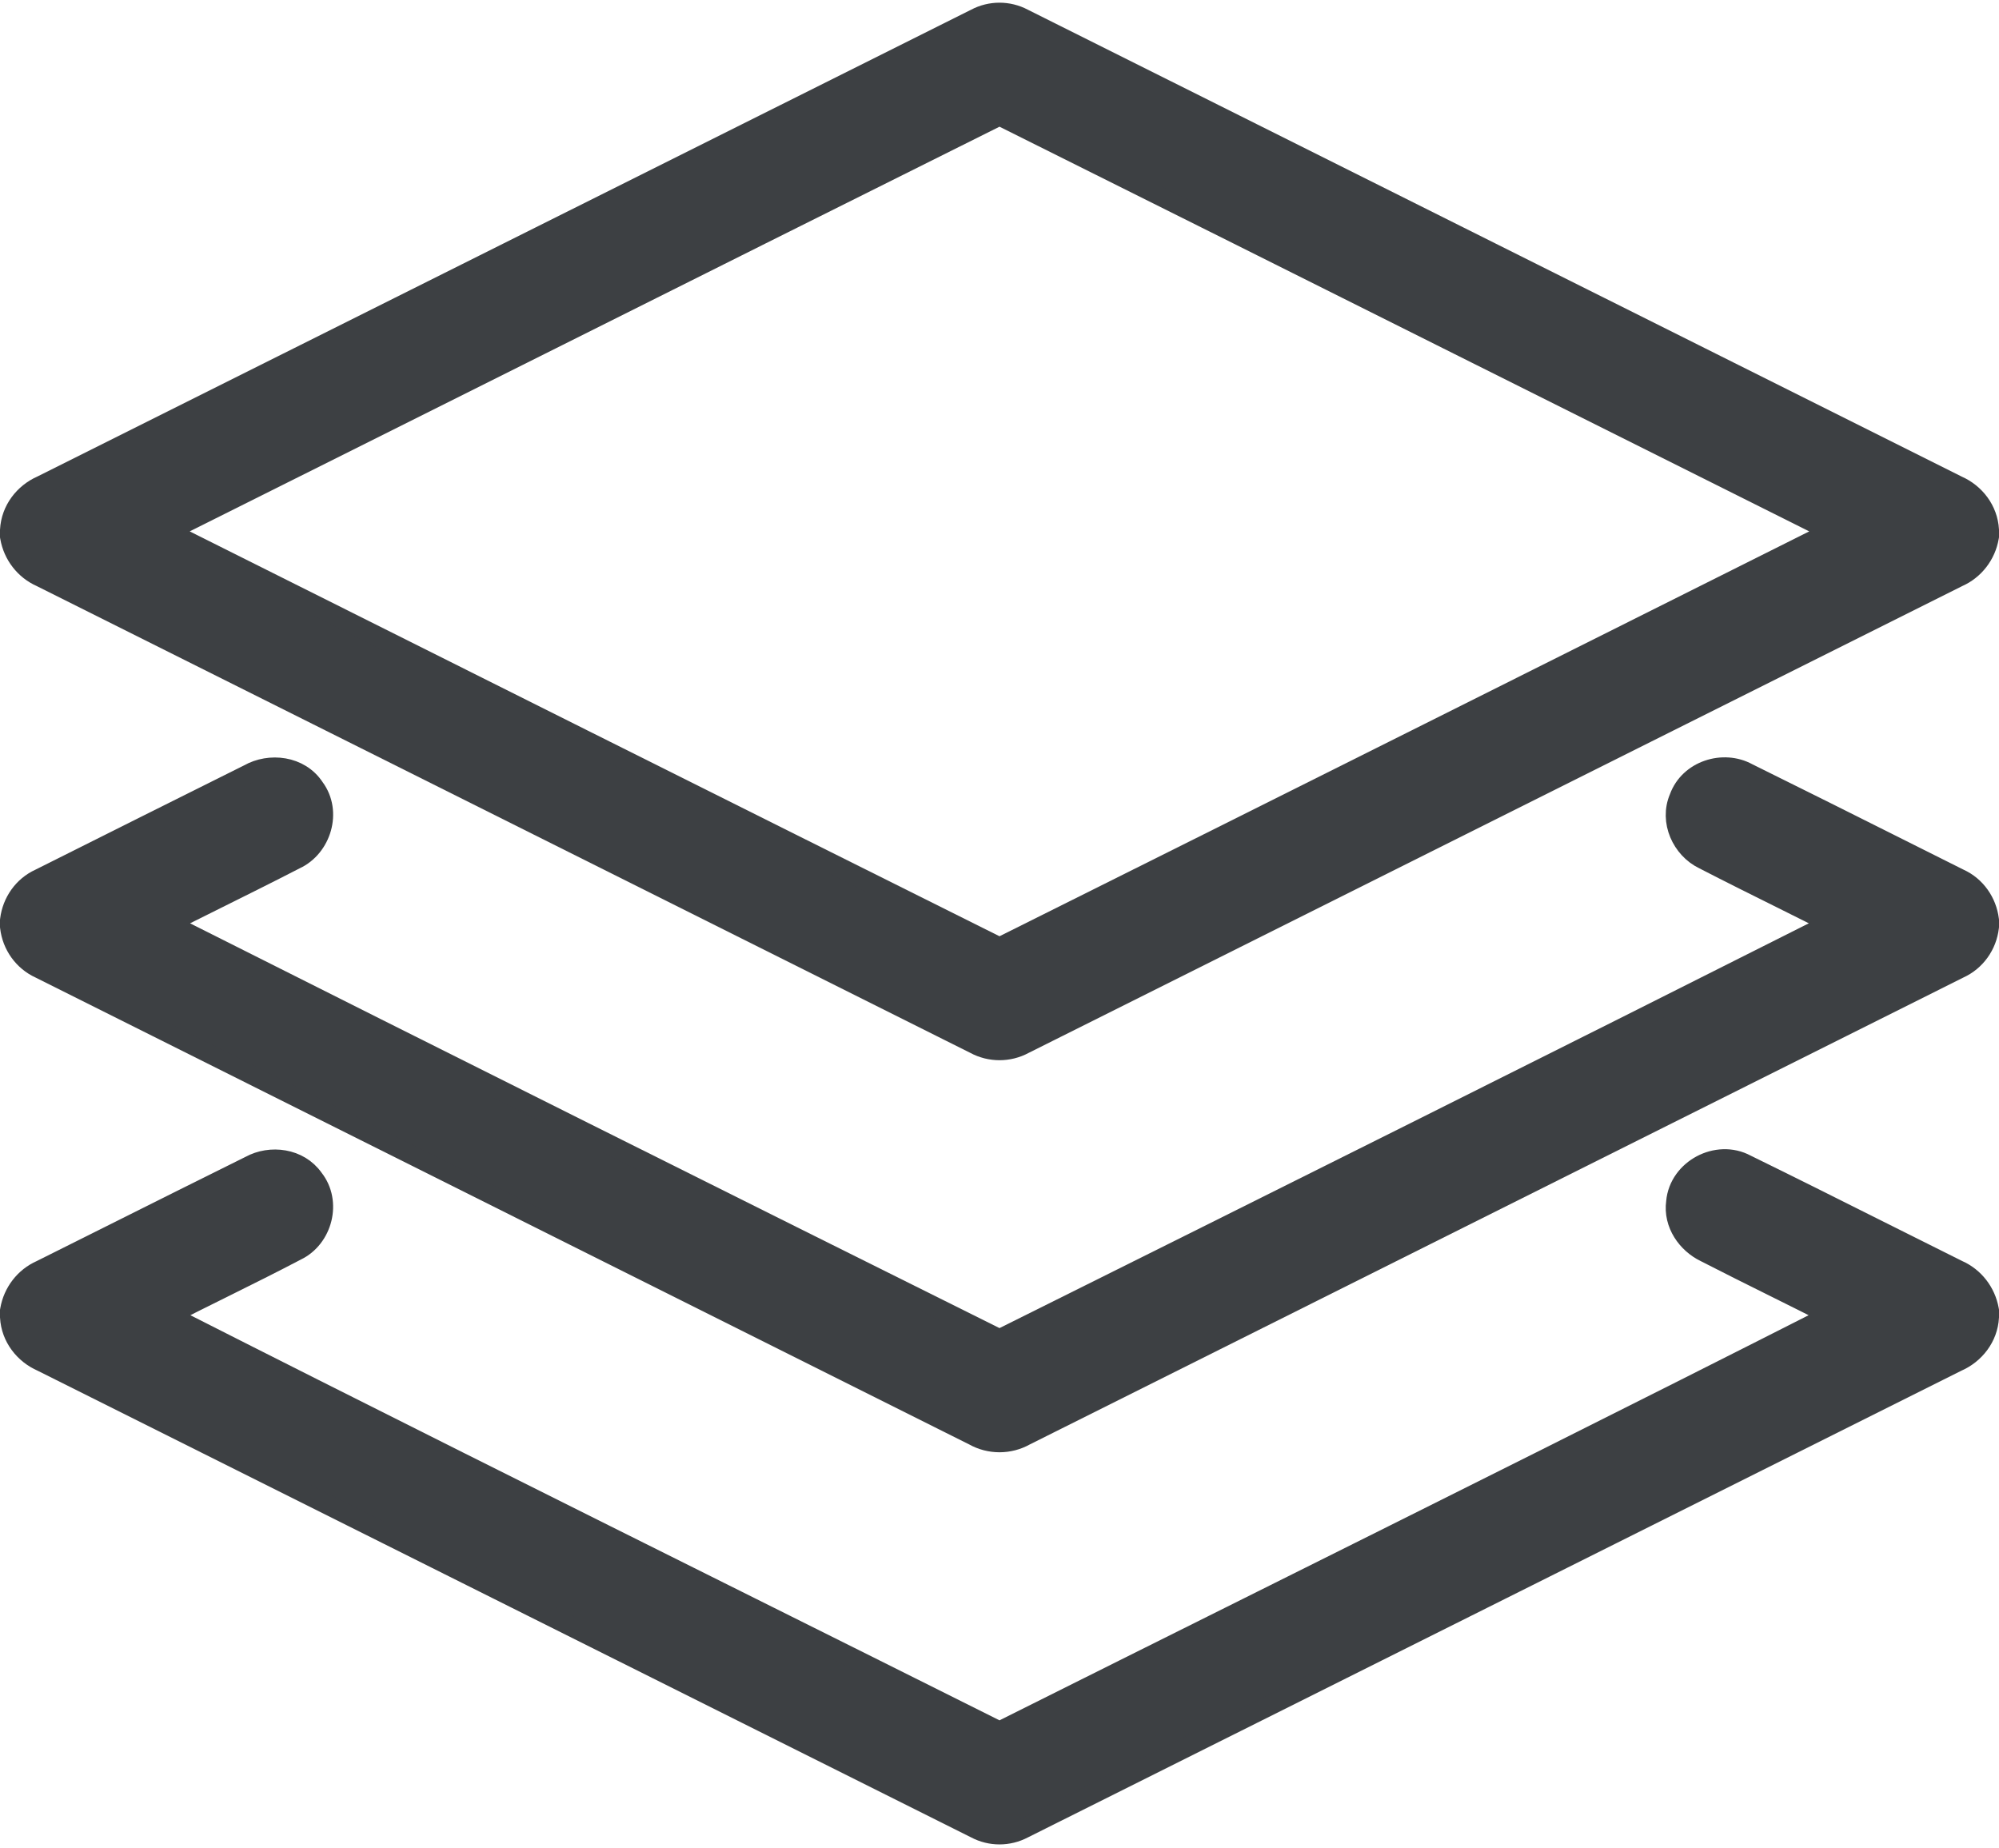 <svg xmlns="http://www.w3.org/2000/svg" width="515" height="476" viewBox="0 0 515 476" fill="none"><path d="M512.5 136.633V136.562L512.496 136.491C512.202 131.328 508.837 127.015 504.322 125.037C470.692 108.23 437.064 91.413 403.434 74.595C356.848 51.298 310.261 28 263.668 4.73C259.821 2.681 255.169 2.681 251.322 4.73C209.092 25.821 166.868 46.937 124.644 68.053C86.657 87.05 48.67 106.048 10.678 125.027C6.164 127.005 2.786 131.329 2.504 136.507L2.5 136.575V136.643V138.004V138.223L2.538 138.438C3.337 142.968 6.301 146.849 10.547 148.722C37.24 162.068 63.932 175.415 90.625 188.763C144.128 215.516 197.631 242.27 251.134 269.015C255.085 271.159 259.914 271.159 263.866 269.015C317.379 242.265 370.893 215.506 424.406 188.747C451.088 175.405 477.771 162.063 504.453 148.722C508.699 146.849 511.676 142.957 512.463 138.411L512.5 138.2V137.985V136.633ZM44.934 136.066L44.951 136.058L44.968 136.049C74.923 121.096 104.863 106.119 134.801 91.143C175.691 70.688 216.579 50.234 257.5 29.845C298.896 50.471 340.259 71.163 381.624 91.856C411.085 106.595 440.547 121.334 470.022 136.049L470.039 136.058L470.056 136.066C470.19 136.13 470.323 136.194 470.454 136.257C470.895 136.468 471.321 136.672 471.731 136.874C400.349 172.622 328.948 208.349 257.5 243.983C186.053 208.35 114.653 172.623 43.261 136.875C43.715 136.651 44.185 136.425 44.673 136.191C44.759 136.15 44.846 136.108 44.934 136.066Z" fill="#3D4043" stroke="#3D4043" stroke-width="5"></path><path d="M512.5 237.22V237.063L512.48 236.908C511.908 232.351 509.093 228.239 504.779 226.29C499.838 223.82 494.898 221.345 489.957 218.868C476.75 212.25 463.535 205.628 450.282 199.091C443.976 195.631 435.146 198.368 432.566 205.473C429.916 211.605 433.247 218.72 438.866 221.428C445.617 224.911 452.497 228.33 459.357 231.739C463.453 233.774 467.542 235.805 471.592 237.845C400.347 273.75 328.926 309.361 257.5 344.925C186.06 309.372 114.66 273.726 43.381 237.849C47.139 235.963 50.919 234.085 54.703 232.205C61.86 228.649 69.035 225.084 76.115 221.437C82.832 218.326 85.68 209.133 81.066 202.915C77.28 197.127 69.415 196.337 64.056 199.378C46.103 208.335 28.146 217.293 10.219 226.291C5.908 228.239 3.08 232.361 2.519 236.924L2.5 237.076V237.229V238.581V238.726L2.517 238.87C3.057 243.503 5.943 247.617 10.258 249.577C56.079 272.505 101.914 295.42 147.748 318.335C182.111 335.514 216.474 352.694 250.83 369.878C254.959 372.202 260.041 372.202 264.17 369.878C295.536 354.189 326.908 338.504 358.28 322.819C407.104 298.409 455.93 273.998 504.74 249.568C509.059 247.617 511.944 243.499 512.483 238.86L512.5 238.716V238.571V237.22Z" fill="#3D4043" stroke="#3D4043" stroke-width="5"></path><path d="M512.5 337.825V337.602L512.461 337.382C511.651 332.885 508.694 328.981 504.448 327.116C497.534 323.68 490.62 320.214 483.703 316.746C472.456 311.106 461.198 305.462 449.906 299.938C446.095 297.875 441.721 298.258 438.296 300.084C434.873 301.908 432.122 305.32 431.745 309.642C430.959 315.351 434.638 320.386 439.229 322.614C445.083 325.624 450.976 328.553 456.852 331.474L457.562 331.827C462.223 334.143 466.872 336.457 471.497 338.81C421.653 364.103 371.621 389.045 321.586 413.989C300.22 424.64 278.853 435.292 257.5 445.972C236.223 435.33 214.933 424.717 193.644 414.103C143.53 389.12 93.42 364.139 43.504 338.806C47.952 336.537 52.431 334.315 56.925 332.085C57.205 331.947 57.484 331.808 57.763 331.669C63.98 328.584 70.222 325.48 76.397 322.237C83.161 318.983 85.609 309.631 80.841 303.593C77.07 298.234 69.652 297.373 64.423 300.229C52.701 306.035 40.999 311.89 29.303 317.742C23.051 320.87 16.801 323.997 10.55 327.116C6.296 328.982 3.324 332.897 2.537 337.416L2.5 337.629V337.845V339.196V339.264L2.504 339.331C2.786 344.552 6.216 348.871 10.751 350.843C48.732 369.818 86.71 388.81 124.687 407.803C166.9 428.913 209.113 450.023 251.332 471.109C255.184 473.161 259.836 473.145 263.676 471.111C307.041 449.452 350.397 427.769 393.753 406.087C430.584 387.666 467.415 369.247 504.249 350.843C508.784 348.871 512.214 344.552 512.496 339.331L512.5 339.264V339.196V337.825Z" fill="#3D4043" stroke="#3D4043" stroke-width="5"></path></svg>
